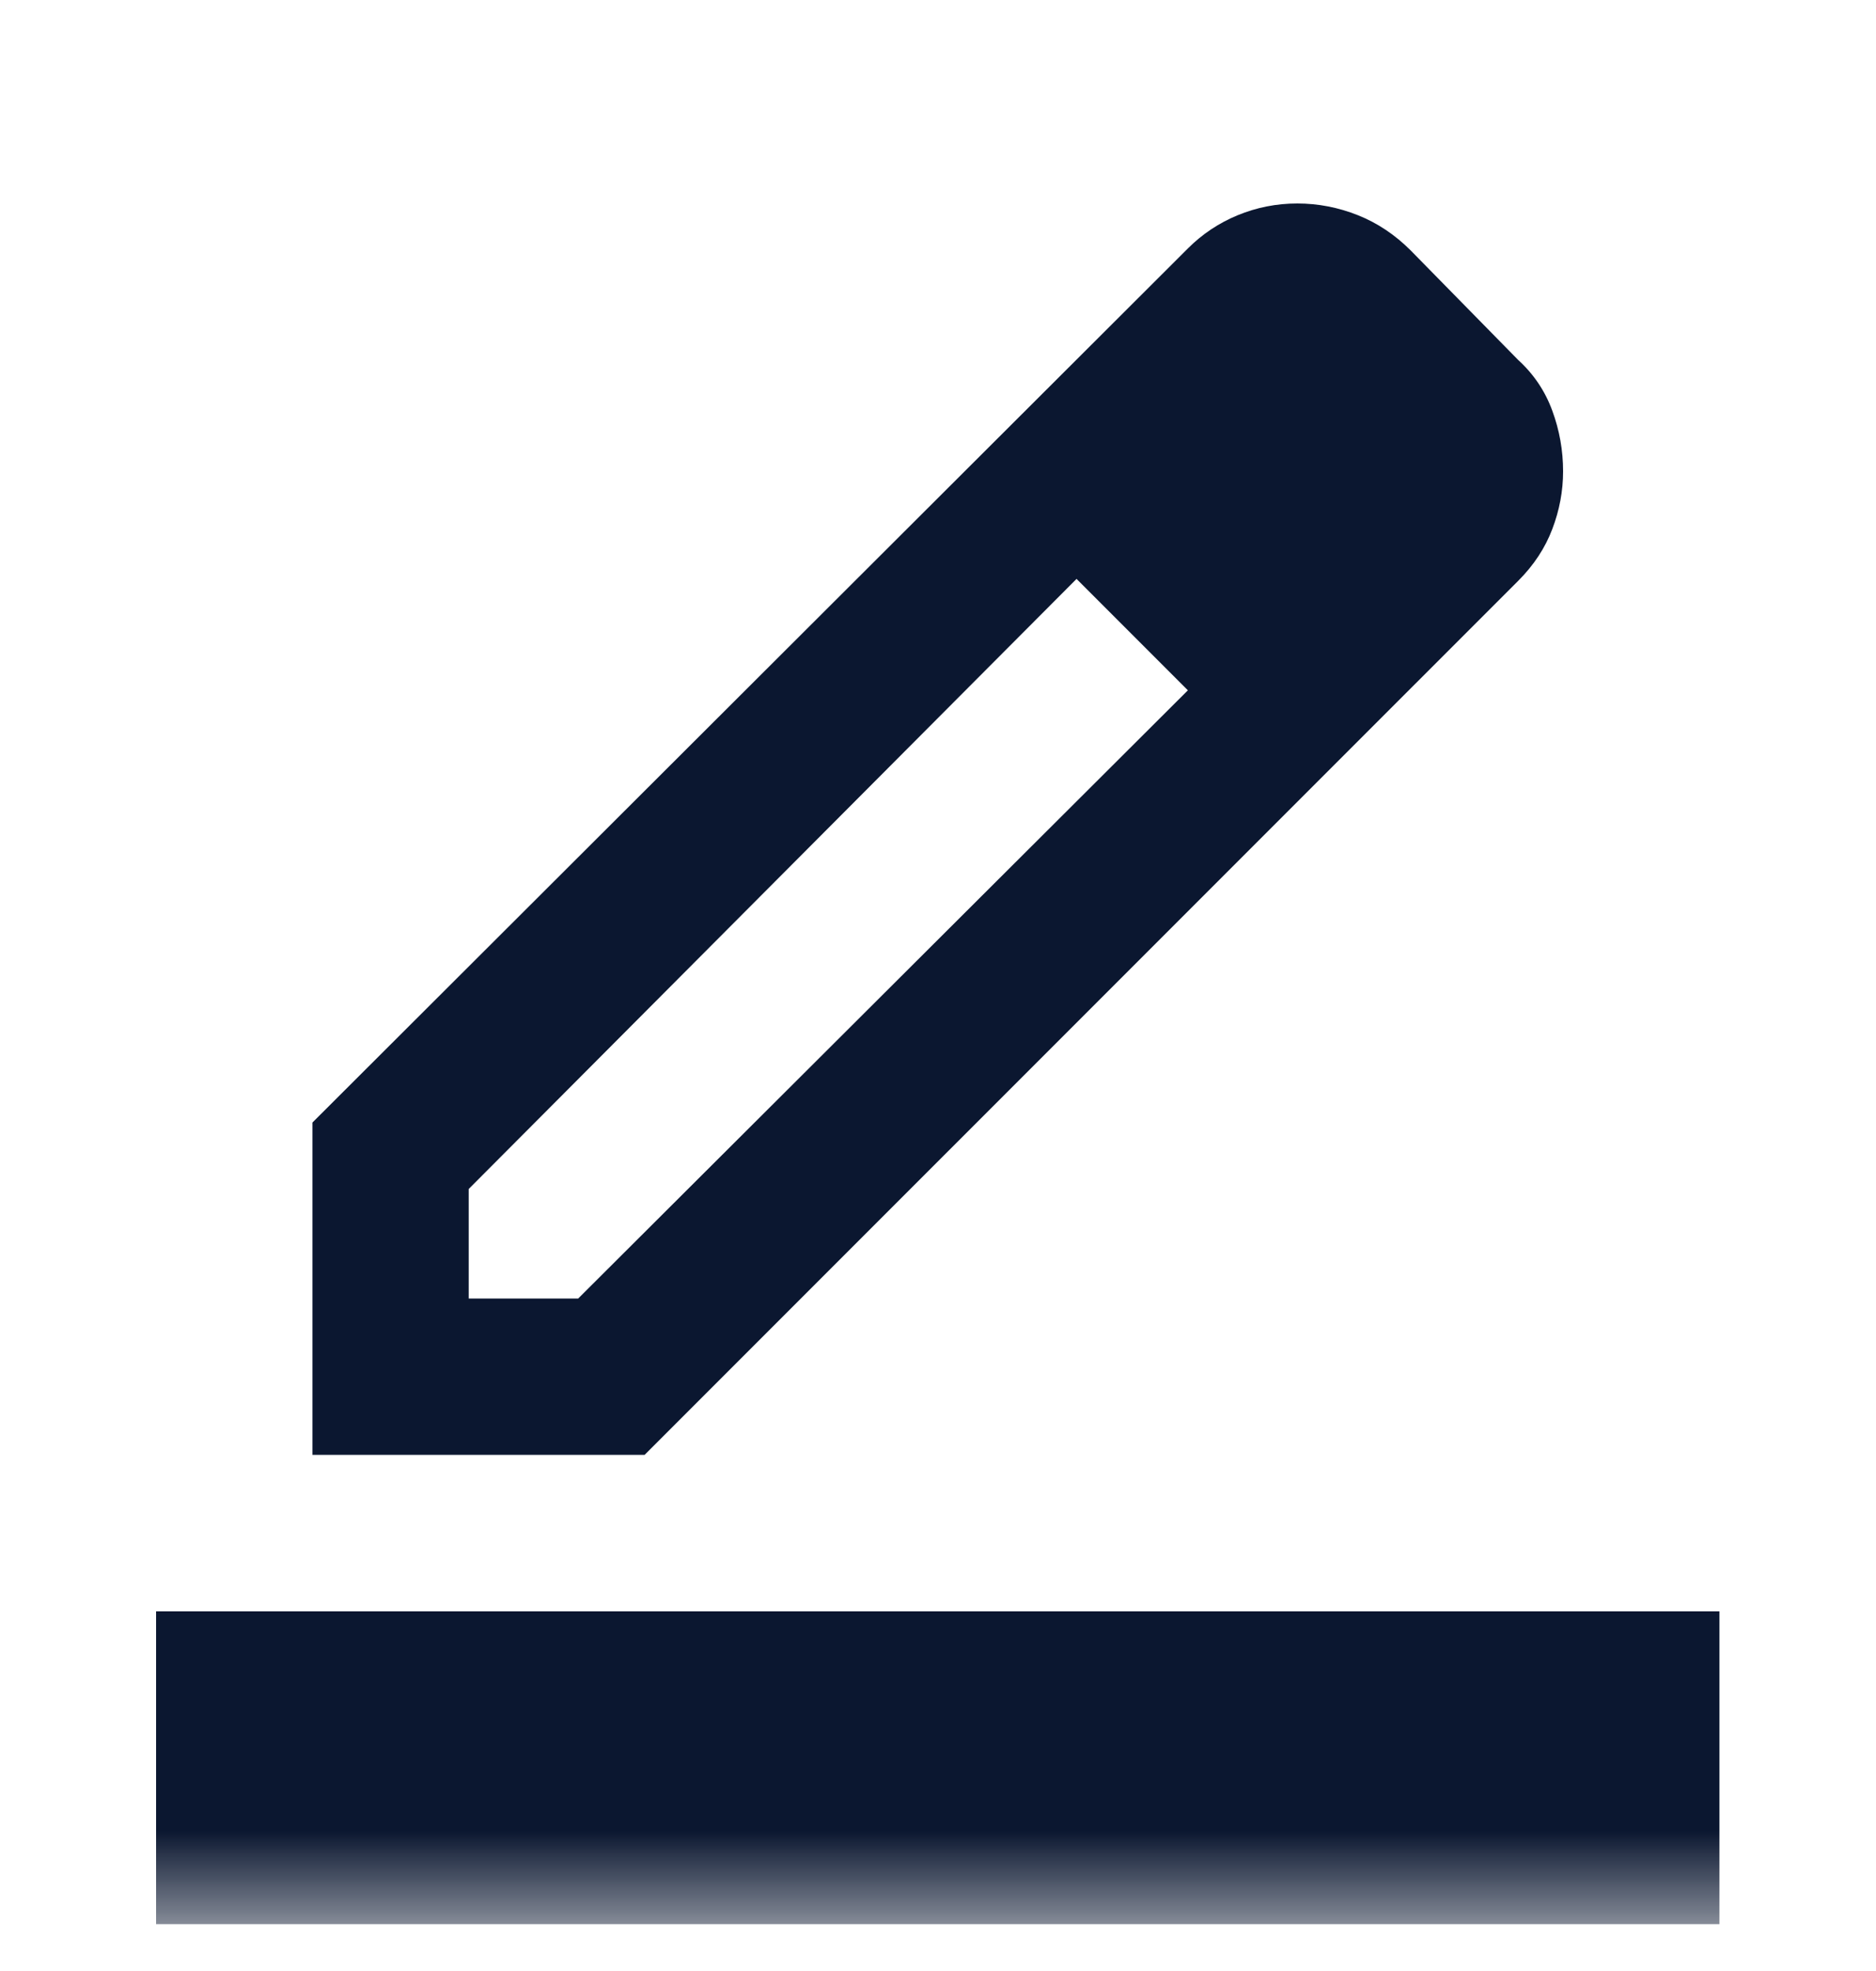 <svg width="20" height="21" viewBox="0 0 20 21" fill="none" xmlns="http://www.w3.org/2000/svg">
<mask id="mask0_5847_3200" style="mask-type:alpha" maskUnits="userSpaceOnUse" x="0" y="0" width="20" height="21">
<rect y="0.5" width="20" height="20" fill="#D9D9D9"/>
</mask>
<g mask="url(#mask0_5847_3200)">
<path d="M1.664 20.501V17.168H18.331V20.501H1.664ZM4.997 13.835H6.164L12.664 7.355L11.477 6.168L4.997 12.668V13.835ZM3.331 15.501V11.96L12.664 2.647C12.817 2.494 12.994 2.376 13.195 2.293C13.397 2.21 13.608 2.168 13.831 2.168C14.053 2.168 14.268 2.21 14.477 2.293C14.685 2.376 14.872 2.501 15.039 2.668L16.185 3.835C16.352 3.987 16.473 4.168 16.549 4.376C16.626 4.585 16.664 4.8 16.664 5.022C16.664 5.23 16.626 5.435 16.549 5.637C16.473 5.838 16.352 6.022 16.185 6.189L6.872 15.501H3.331Z" fill="#0B1730"/>
</g>
</svg>
